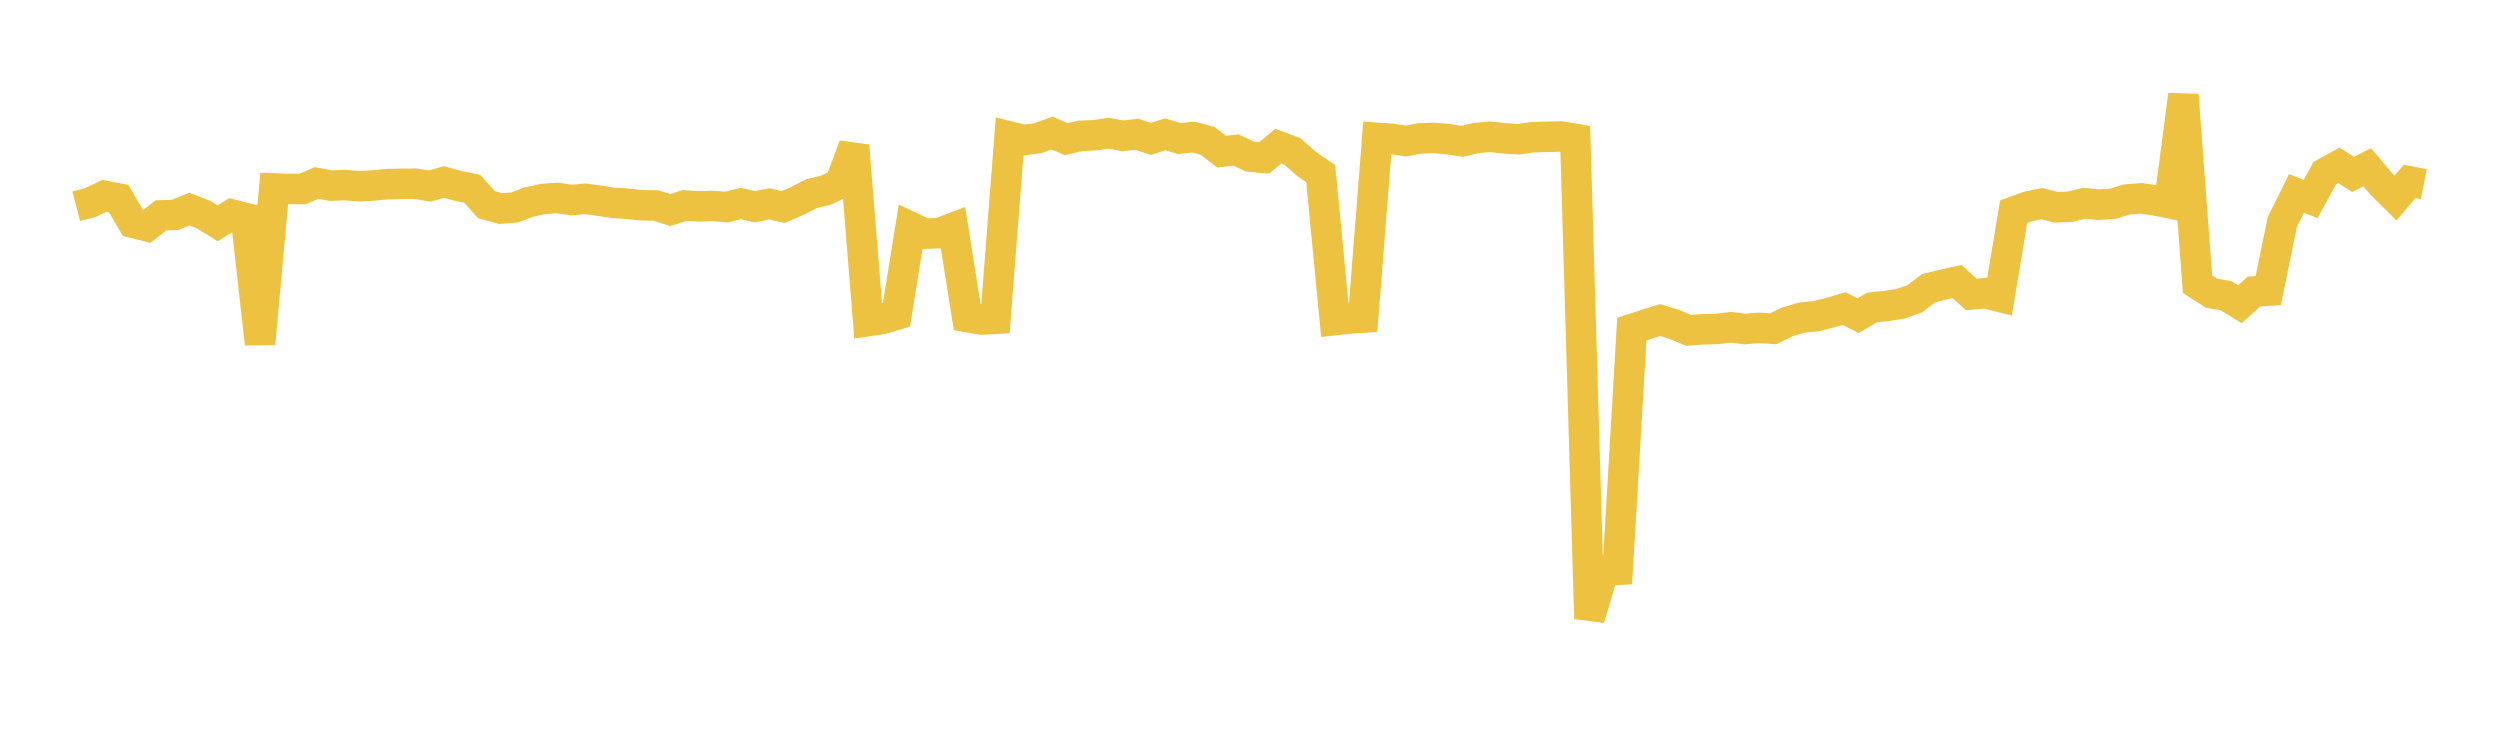 <svg width="164" height="48" xmlns="http://www.w3.org/2000/svg" xmlns:xlink="http://www.w3.org/1999/xlink"><path fill="none" stroke="rgb(237,194,64)" stroke-width="2" d="M5,13.527L5.928,13.287L6.855,12.842L7.783,13.022L8.711,14.614L9.639,14.842L10.566,14.129L11.494,14.095L12.422,13.717L13.349,14.076L14.277,14.649L15.205,14.071L16.133,14.305L17.06,22.555L17.988,12.362L18.916,12.393L19.843,12.402L20.771,12.002L21.699,12.176L22.627,12.141L23.554,12.218L24.482,12.17L25.41,12.077L26.337,12.058L27.265,12.052L28.193,12.203L29.12,11.939L30.048,12.193L30.976,12.381L31.904,13.419L32.831,13.682L33.759,13.611L34.687,13.257L35.614,13.056L36.542,12.982L37.47,13.126L38.398,13.039L39.325,13.17L40.253,13.311L41.181,13.369L42.108,13.468L43.036,13.481L43.964,13.781L44.892,13.481L45.819,13.536L46.747,13.511L47.675,13.577L48.602,13.351L49.53,13.566L50.458,13.369L51.386,13.579L52.313,13.174L53.241,12.702L54.169,12.478L55.096,12.044L56.024,9.562L56.952,21.063L57.88,20.925L58.807,20.649L59.735,14.89L60.663,15.33L61.59,15.297L62.518,14.948L63.446,20.797L64.373,20.961L65.301,20.912L66.229,8.957L67.157,9.19L68.084,9.066L69.012,8.723L69.94,9.13L70.867,8.912L71.795,8.875L72.723,8.738L73.651,8.913L74.578,8.805L75.506,9.115L76.434,8.812L77.361,9.087L78.289,8.991L79.217,9.241L80.145,9.949L81.072,9.839L82,10.274L82.928,10.359L83.855,9.587L84.783,9.934L85.711,10.758L86.639,11.392L87.566,21.002L88.494,20.901L89.422,20.837L90.349,9.04L91.277,9.106L92.205,9.254L93.133,9.082L94.06,9.044L94.988,9.127L95.916,9.272L96.843,9.053L97.771,8.973L98.699,9.078L99.627,9.134L100.554,9L101.482,8.976L102.41,8.953L103.337,9.111L104.265,40.581L105.193,37.436L106.12,37.383L107.048,21.587L107.976,21.286L108.904,20.996L109.831,21.277L110.759,21.669L111.687,21.604L112.614,21.58L113.542,21.469L114.47,21.584L115.398,21.507L116.325,21.567L117.253,21.113L118.181,20.835L119.108,20.747L120.036,20.515L120.964,20.244L121.892,20.707L122.819,20.164L123.747,20.072L124.675,19.927L125.602,19.602L126.53,18.898L127.458,18.67L128.386,18.472L129.313,19.316L130.241,19.235L131.169,19.468L132.096,13.887L133.024,13.548L133.952,13.358L134.88,13.598L135.807,13.558L136.735,13.329L137.663,13.43L138.59,13.364L139.518,13.087L140.446,13.01L141.373,13.142L142.301,13.33L143.229,6.224L144.157,18.645L145.084,19.239L146.012,19.391L146.94,19.958L147.867,19.121L148.795,19.068L149.723,14.552L150.651,12.686L151.578,13.052L152.506,11.355L153.434,10.846L154.361,11.443L155.289,10.971L156.217,12.071L157.145,12.995L158.072,11.897L159,12.081"></path></svg>